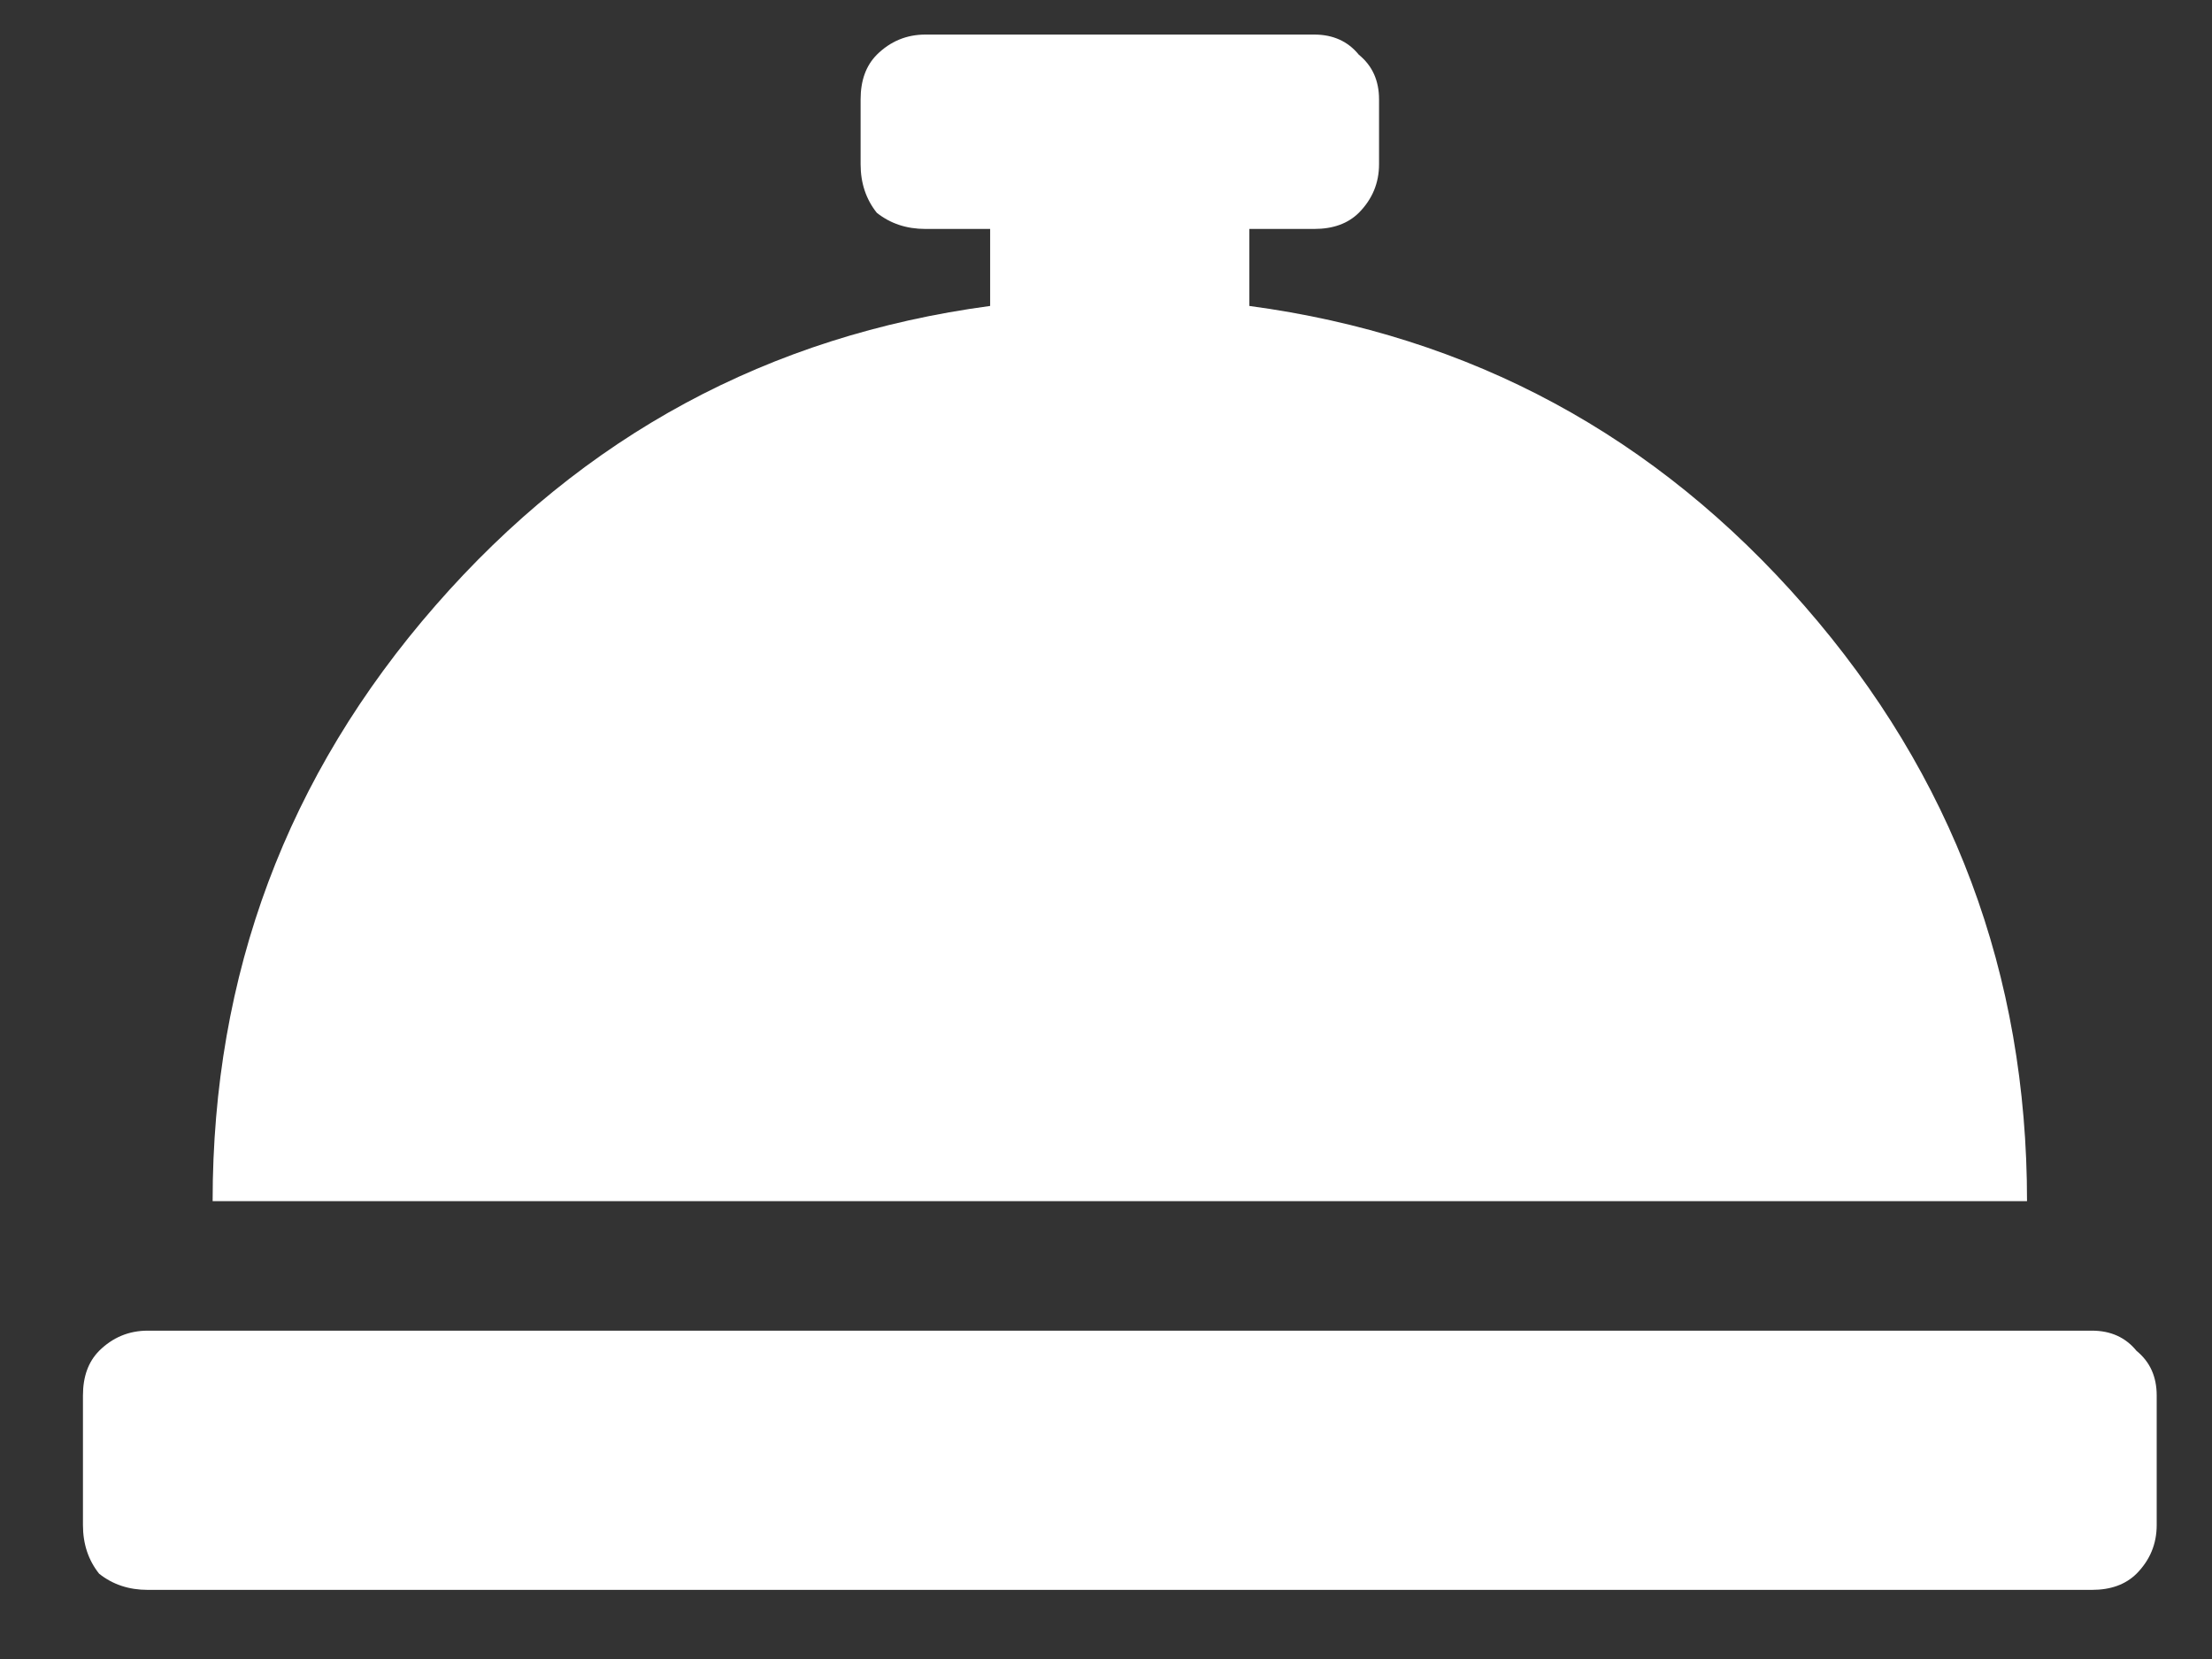 <svg width="16" height="12" viewBox="0 0 16 12" fill="none" xmlns="http://www.w3.org/2000/svg">
<rect x="0" y="0" width="16" height="12" fill="#333333" stroke="none"/>
<path d="M9.037 2.213C10.639 2.428 11.977 3.15 13.051 4.381C14.125 5.611 14.662 7.047 14.662 8.688H1.538C1.538 7.047 2.075 5.611 3.149 4.381C4.223 3.15 5.561 2.428 7.162 2.213V1.656H6.694C6.557 1.656 6.44 1.617 6.342 1.539C6.264 1.441 6.225 1.324 6.225 1.188V0.719C6.225 0.582 6.264 0.475 6.342 0.396C6.44 0.299 6.557 0.25 6.694 0.25H9.506C9.643 0.25 9.75 0.299 9.829 0.396C9.926 0.475 9.975 0.582 9.975 0.719V1.188C9.975 1.324 9.926 1.441 9.829 1.539C9.75 1.617 9.643 1.656 9.506 1.656H9.037V2.213ZM15.131 9.625C15.268 9.625 15.375 9.674 15.454 9.771C15.551 9.85 15.6 9.957 15.6 10.094V11.031C15.6 11.168 15.551 11.285 15.454 11.383C15.375 11.461 15.268 11.5 15.131 11.5H1.069C0.932 11.5 0.815 11.461 0.717 11.383C0.639 11.285 0.6 11.168 0.6 11.031V10.094C0.6 9.957 0.639 9.85 0.717 9.771C0.815 9.674 0.932 9.625 1.069 9.625H15.131Z" fill="white"/>
</svg>
